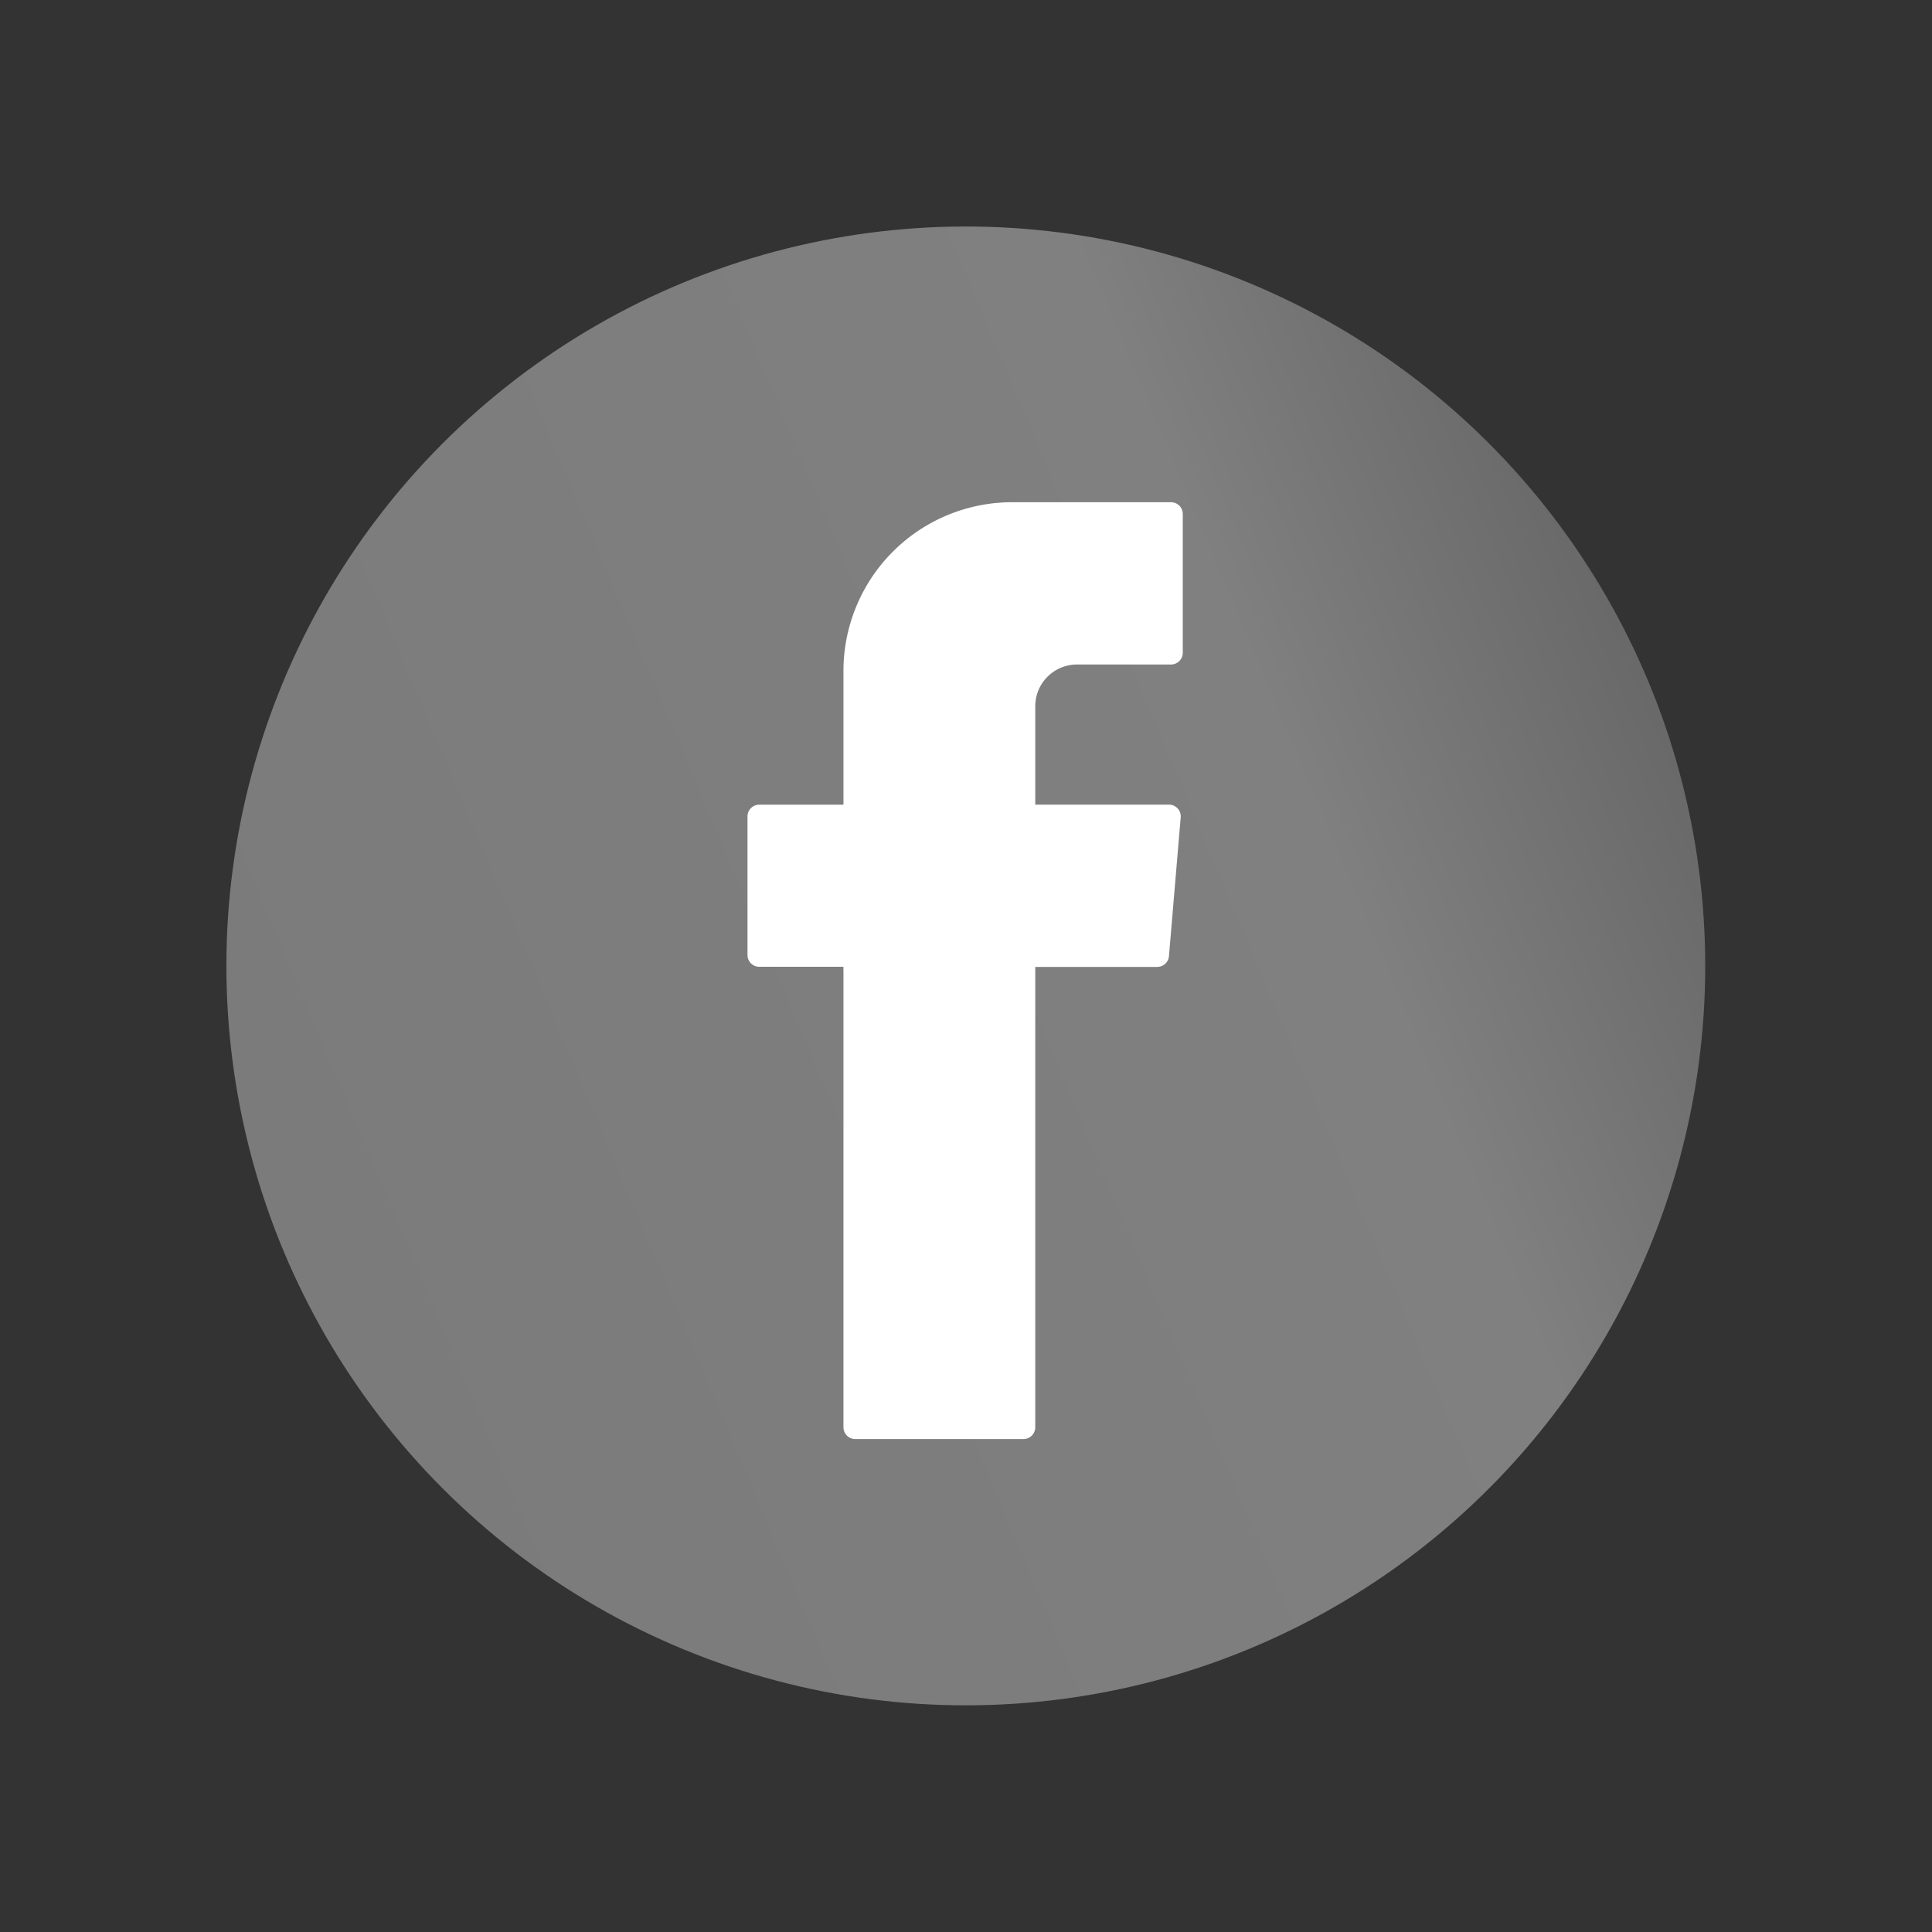 <svg xmlns="http://www.w3.org/2000/svg" xmlns:xlink="http://www.w3.org/1999/xlink" width="40" height="40" viewBox="0 0 40 40">
  <rect x="0" y="0" width="40" height="40" fill="#333333" stroke="none"/>
  <defs>
    <style>
      .cls-1 {
        fill: url(#linear-gradient);
      }

      .cls-2 {
        fill: #fff;
        fill-rule: evenodd;
      }
    </style>
    <linearGradient id="linear-gradient" x1="0.146" y1="0.146" x2="0.854" y2="0.854" gradientUnits="objectBoundingBox">
      <stop offset="0" stop-color="#7b7b7b"/>
      <stop offset="0.759" stop-color="gray"/>
      <stop offset="1" stop-color="#696969"/>
    </linearGradient>
  </defs>
  <g id="Group_140" data-name="Group 140" transform="translate(0)">
    <circle id="Ellipse_136" data-name="Ellipse 136" class="cls-1" cx="15.311" cy="15.311" r="15.311" transform="matrix(0.382, -0.924, 0.924, 0.382, 0, 28.297)"/>
    <path id="Path_529" data-name="Path 529" class="cls-2" d="M75.443,632.9v9.378a.244.244,0,0,0,.244.244h3.483a.244.244,0,0,0,.244-.244v-9.531h2.525a.244.244,0,0,0,.243-.223l.243-2.872a.244.244,0,0,0-.243-.265H79.414v-2.037a.864.864,0,0,1,.864-.864h1.946a.244.244,0,0,0,.244-.244v-2.872a.244.244,0,0,0-.244-.244H78.936a3.493,3.493,0,0,0-3.493,3.494v2.768H73.7a.244.244,0,0,0-.244.244V632.5a.244.244,0,0,0,.244.244h1.742Z" transform="translate(-57.98 -612.728)"/>
  </g>
</svg>
